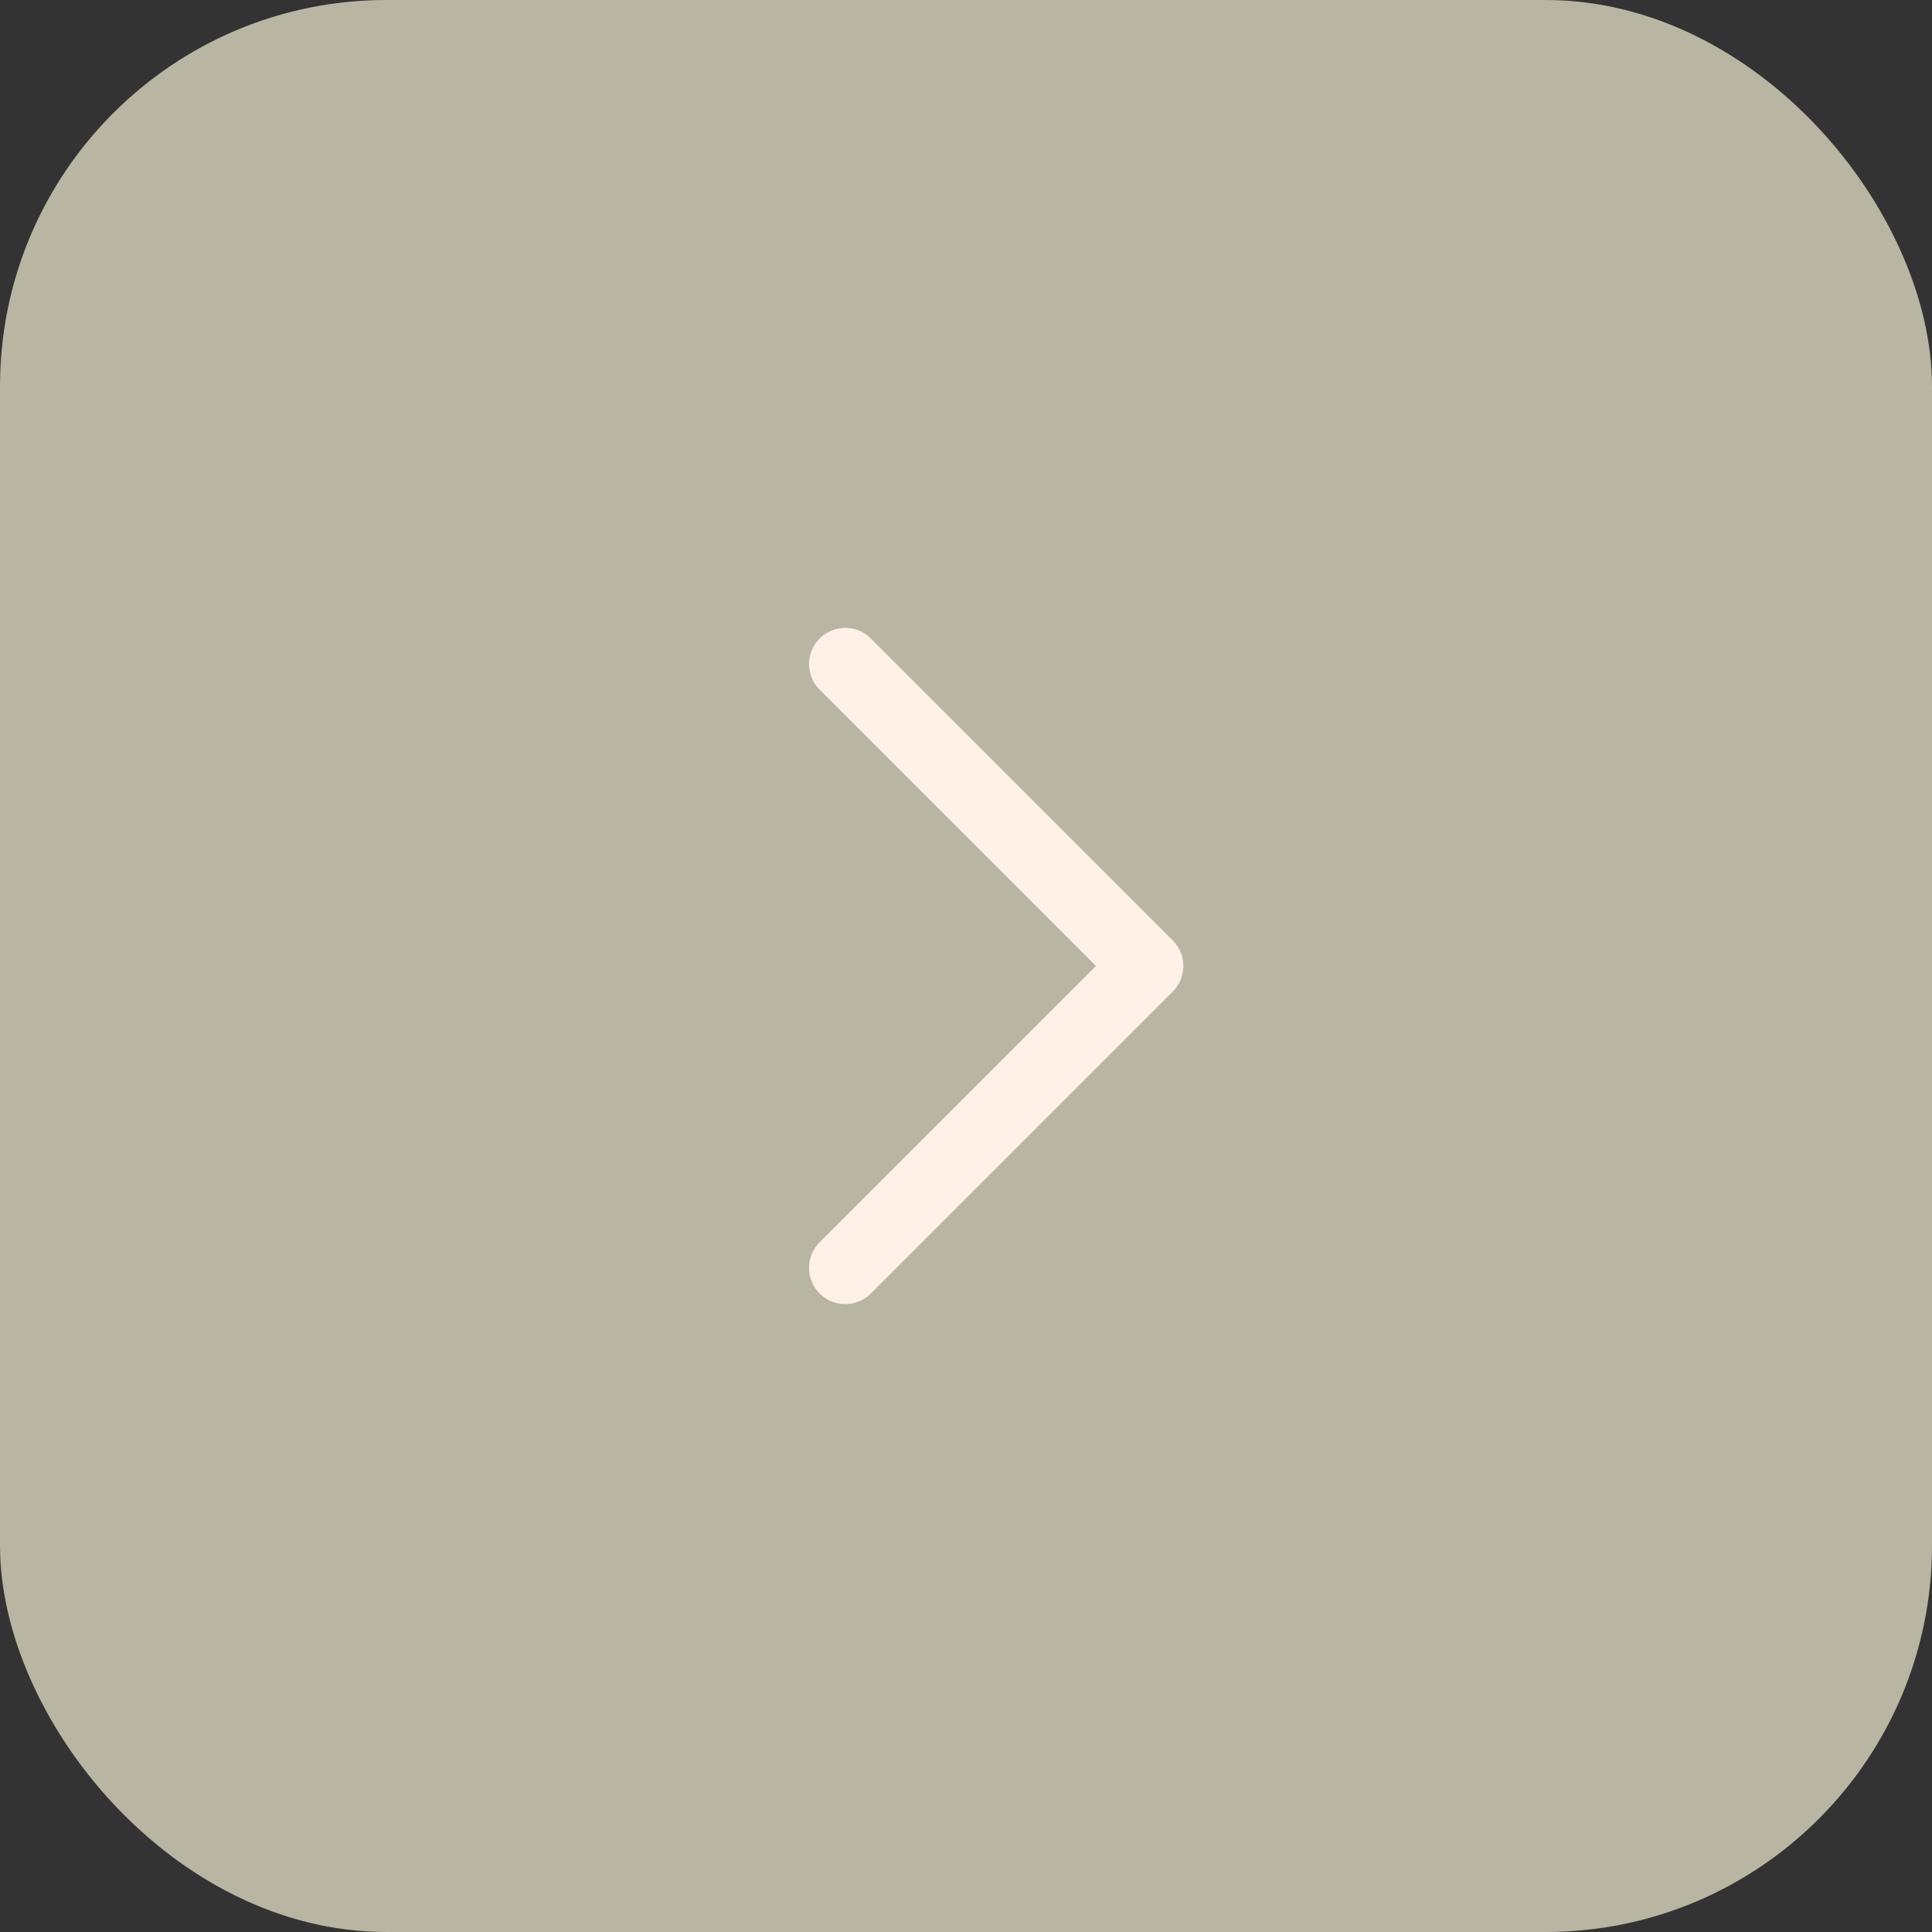 <?xml version="1.0" encoding="UTF-8"?> <svg xmlns="http://www.w3.org/2000/svg" width="40" height="40" viewBox="0 0 40 40" fill="none"><rect x="0" y="0" width="40" height="40" fill="#333333" stroke="none"/><rect width="40" height="40" rx="8" fill="#B8B5A2"></rect><path d="M17.5 26.25L23.75 20L17.5 13.75" stroke="#FFF0E8" stroke-width="1.5" stroke-linecap="round" stroke-linejoin="round"></path></svg> 